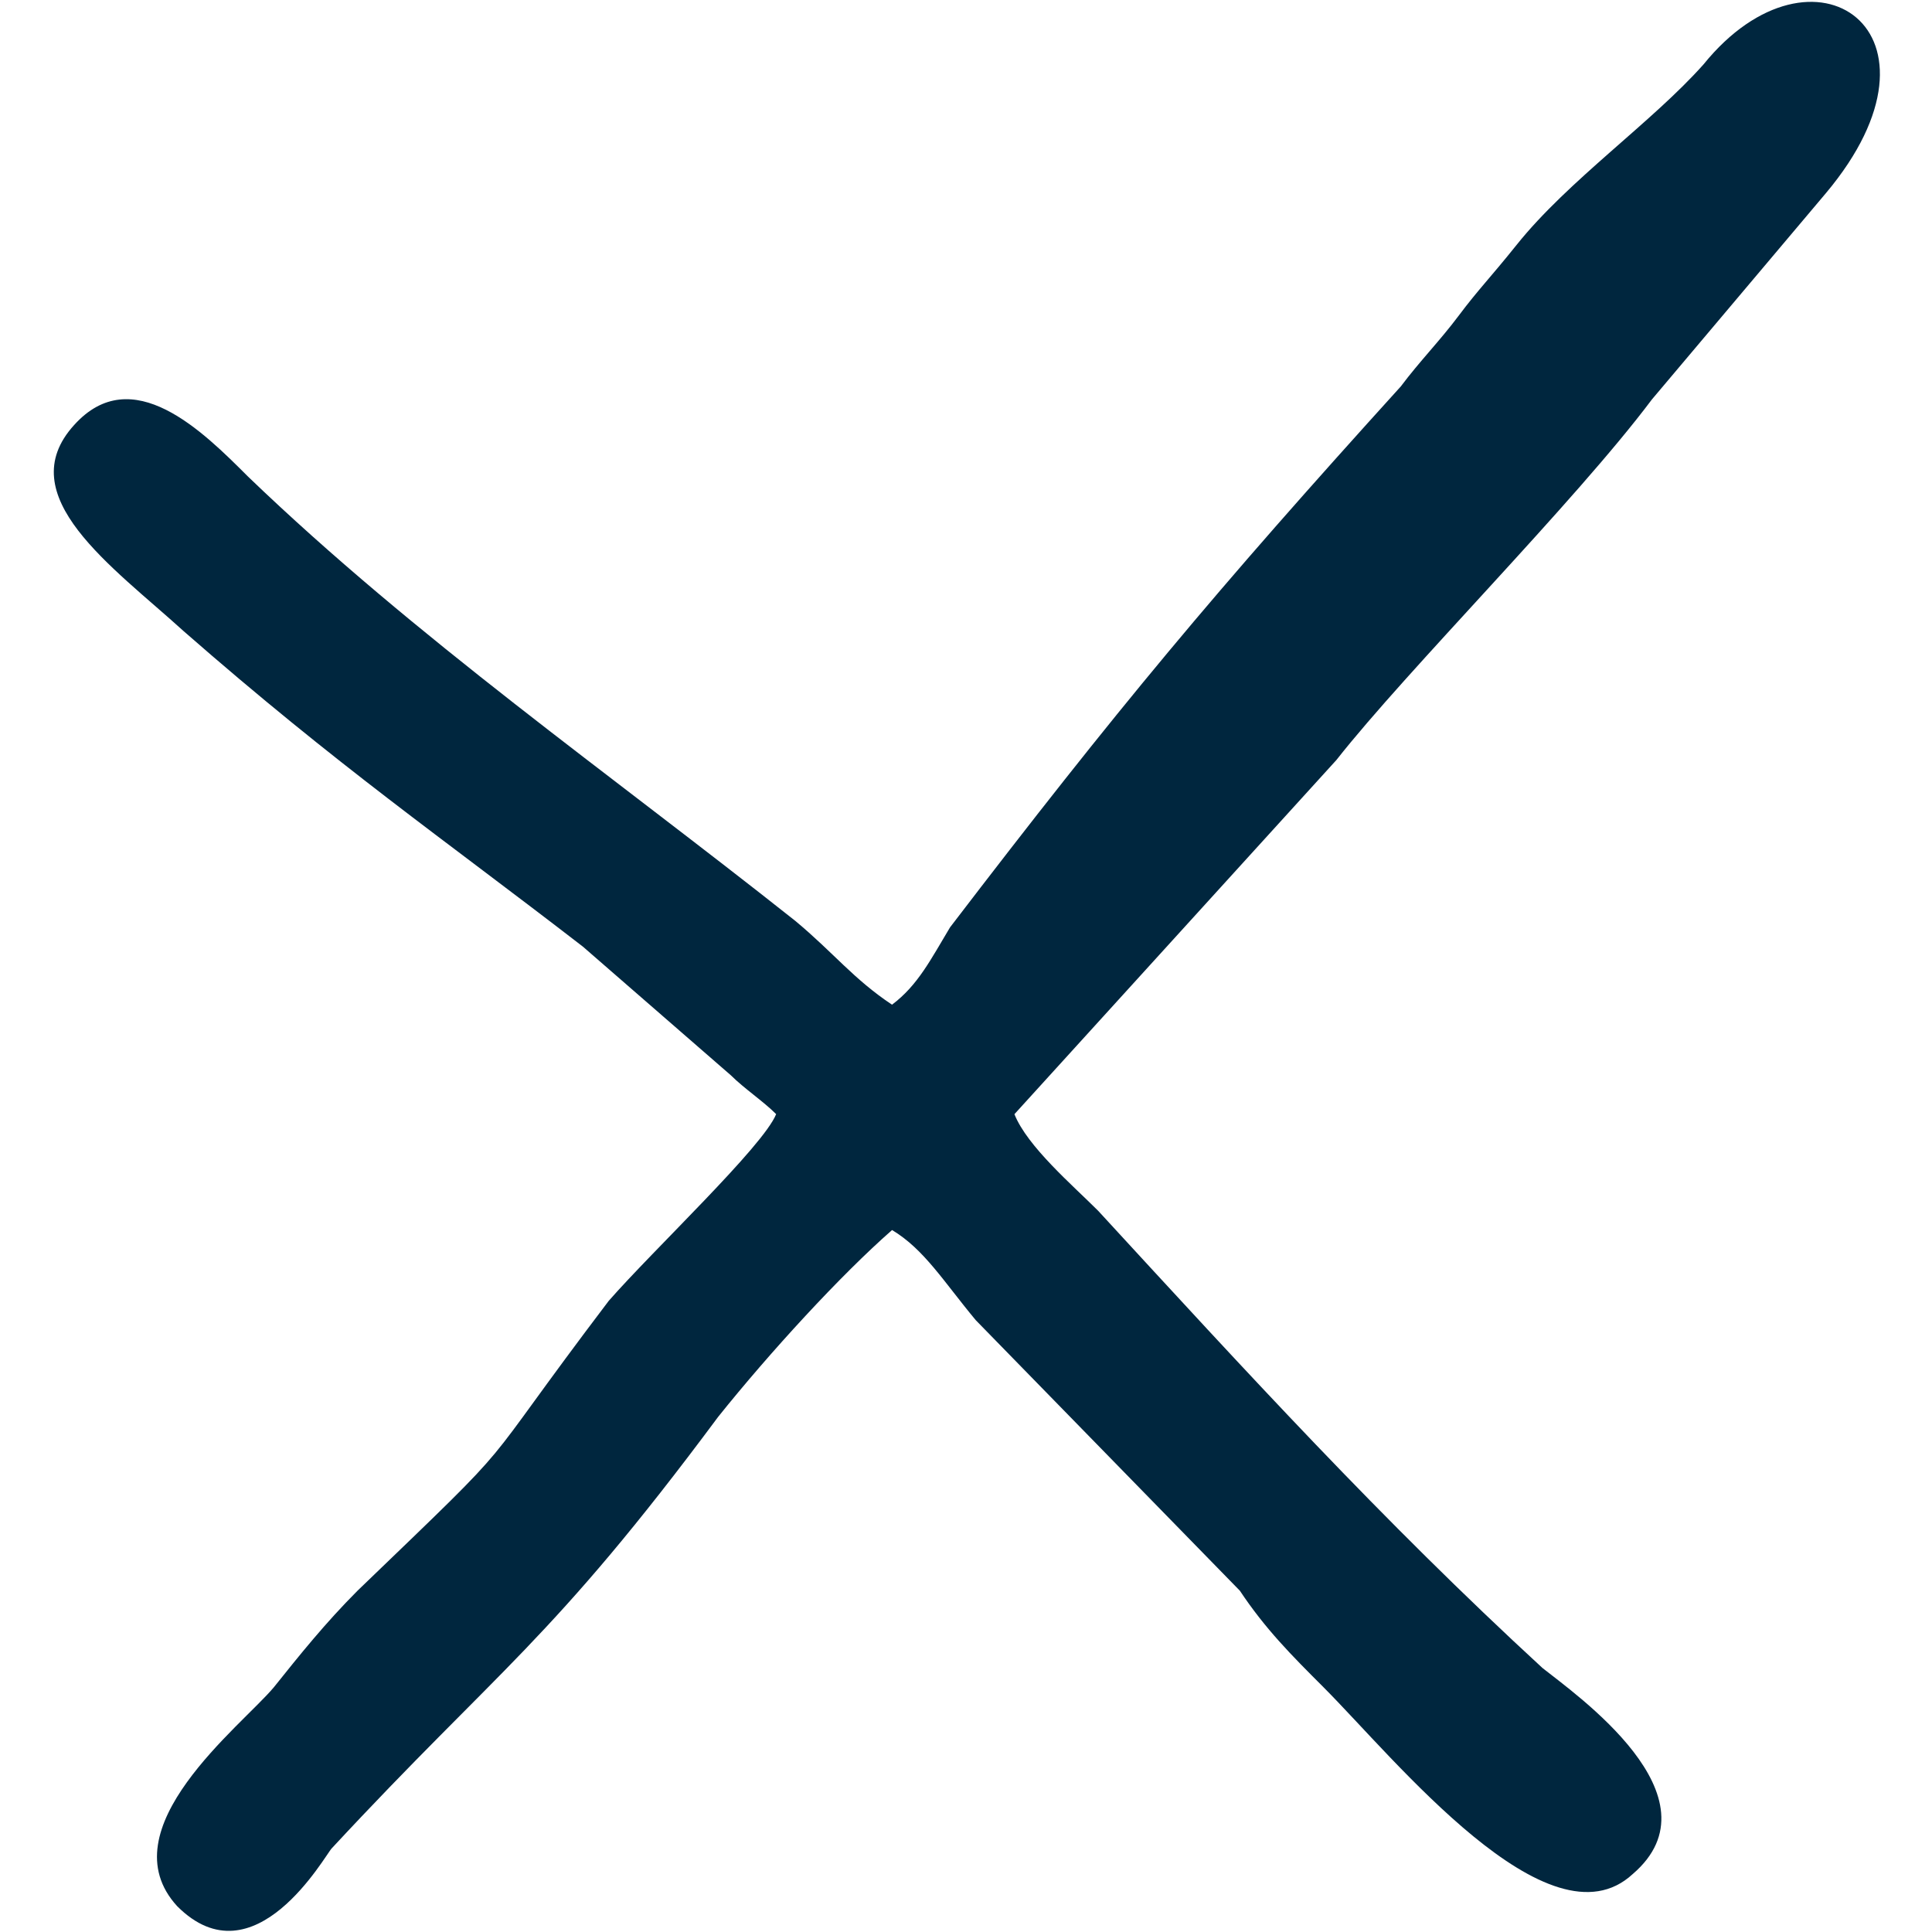 <svg width="30" height="30" viewBox="0 0 30 30" fill="none" xmlns="http://www.w3.org/2000/svg"><path fill-rule="evenodd" clip-rule="evenodd" d="M13.85 15.6c-.6-.4-.9-.8-1.5-1.3-2.9-2.3-5.9-4.4-8.499-6.9-.7-.7-1.8-1.8-2.7-.8-1 1.1.6 2.2 1.7 3.2 2.4 2.1 4 3.2 6.201 4.9l2.3 2c.2.2.5.4.7.6-.2.5-1.9 2.1-2.6 2.9-2.2 2.901-1.2 1.9-3.9 4.5-.5.501-.9 1-1.3 1.5-.5.6-2.6 2.2-1.5 3.4 1.2 1.2 2.3-.8 2.4-.9 2.6-2.8 3.4-3.2 6-6.7.8-.999 1.9-2.199 2.7-2.9.5.3.8.8 1.3 1.4l4.1 4.2c.4.6.8 1 1.3 1.5 1.1 1.101 3.5 4.101 4.8 2.901 1.4-1.2-.9-2.8-1.4-3.2-2.5-2.3-4.6-4.6-6.9-7.1-.4-.4-1.101-1-1.3-1.5l5-5.5c1.1-1.4 3.7-4 4.9-5.6L28.352 3c2.1-2.5-.2-4.1-1.9-2-.8.9-2.1 1.8-2.9 2.8-.4.5-.6.699-.9 1.1-.3.4-.6.7-.9 1.1-2.9 3.2-4.4 5-7 8.4-.3.5-.5.9-.9 1.2h-.001z" fill="#00263E"/></svg>